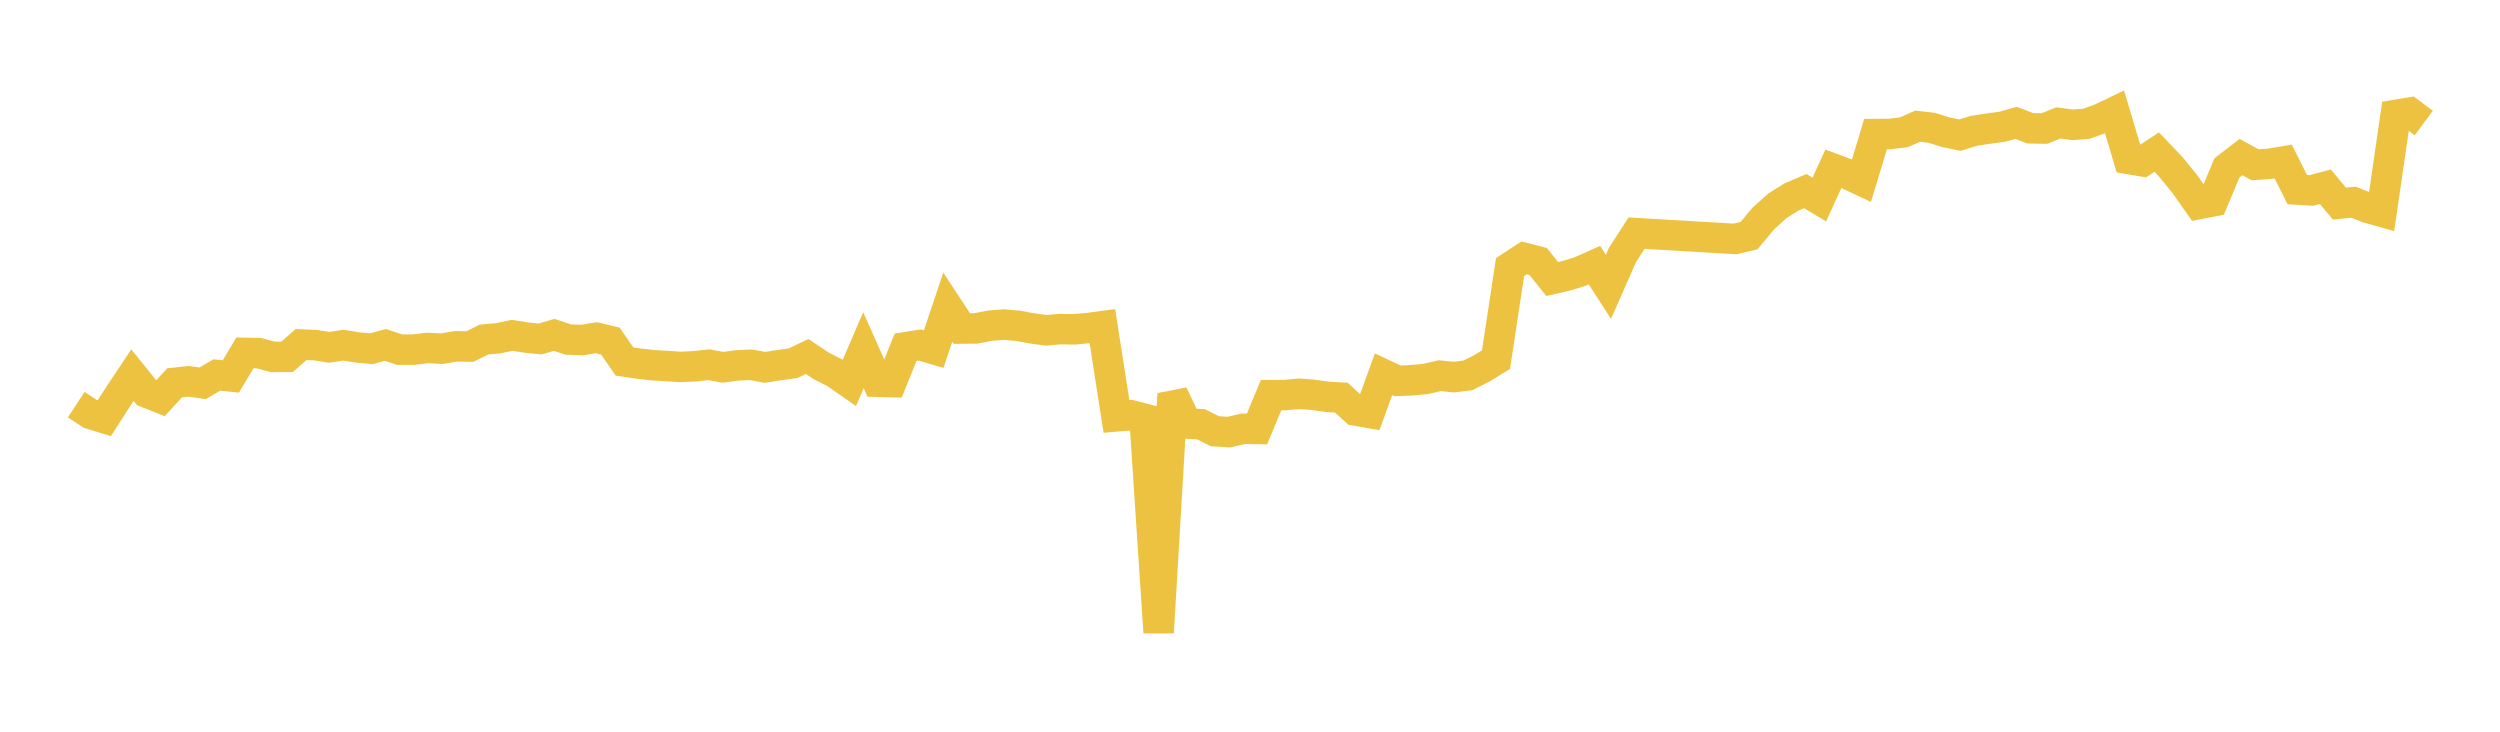 <svg width="164" height="48" xmlns="http://www.w3.org/2000/svg" xmlns:xlink="http://www.w3.org/1999/xlink"><path fill="none" stroke="rgb(237,194,64)" stroke-width="2" d="M5,26.545L5.922,27.149L6.844,27.431L7.766,25.995L8.689,24.607L9.611,25.753L10.533,26.117L11.455,25.114L12.377,25.014L13.299,25.143L14.222,24.6L15.144,24.697L16.066,23.151L16.988,23.167L17.91,23.417L18.832,23.408L19.754,22.6L20.677,22.64L21.599,22.785L22.521,22.642L23.443,22.791L24.365,22.875L25.287,22.627L26.21,22.936L27.132,22.936L28.054,22.824L28.976,22.874L29.898,22.718L30.82,22.734L31.743,22.275L32.665,22.194L33.587,21.997L34.509,22.142L35.431,22.239L36.353,21.966L37.275,22.274L38.198,22.306L39.12,22.154L40.042,22.374L40.964,23.714L41.886,23.851L42.808,23.959L43.731,24.01L44.653,24.072L45.575,24.027L46.497,23.925L47.419,24.095L48.341,23.972L49.263,23.928L50.186,24.1L51.108,23.952L52.03,23.826L52.952,23.386L53.874,24.004L54.796,24.472L55.719,25.115L56.641,22.973L57.563,25.042L58.485,25.065L59.407,22.78L60.329,22.633L61.251,22.904L62.174,20.151L63.096,21.553L64.018,21.543L64.94,21.365L65.862,21.29L66.784,21.375L67.707,21.543L68.629,21.668L69.551,21.588L70.473,21.604L71.395,21.518L72.317,21.394L73.24,27.314L74.162,27.235L75.084,27.473L76.006,41.492L76.928,25.845L77.85,27.785L78.772,27.827L79.695,28.288L80.617,28.348L81.539,28.127L82.461,28.14L83.383,25.92L84.305,25.915L85.228,25.832L86.15,25.901L87.072,26.034L87.994,26.085L88.916,26.931L89.838,27.091L90.76,24.554L91.683,24.983L92.605,24.947L93.527,24.858L94.449,24.644L95.371,24.74L96.293,24.625L97.216,24.157L98.138,23.591L99.06,17.522L99.982,16.917L100.904,17.153L101.826,18.303L102.749,18.091L103.671,17.805L104.593,17.392L105.515,18.818L106.437,16.721L107.359,15.293L113.814,15.674L114.737,15.458L115.659,14.349L116.581,13.516L117.503,12.928L118.425,12.536L119.347,13.09L120.269,11.072L121.192,11.415L122.114,11.849L123.036,8.795L123.958,8.789L124.88,8.682L125.802,8.278L126.725,8.386L127.647,8.675L128.569,8.866L129.491,8.581L130.413,8.439L131.335,8.316L132.257,8.059L133.18,8.415L134.102,8.435L135.024,8.063L135.946,8.187L136.868,8.119L137.79,7.786L138.713,7.342L139.635,10.429L140.557,10.585L141.479,9.978L142.401,10.938L143.323,12.074L144.246,13.386L145.168,13.208L146.09,11.011L147.012,10.302L147.934,10.81L148.856,10.746L149.778,10.596L150.701,12.435L151.623,12.493L152.545,12.249L153.467,13.357L154.389,13.264L155.311,13.63L156.234,13.888L157.156,7.54L158.078,7.386L159,8.071"></path></svg>